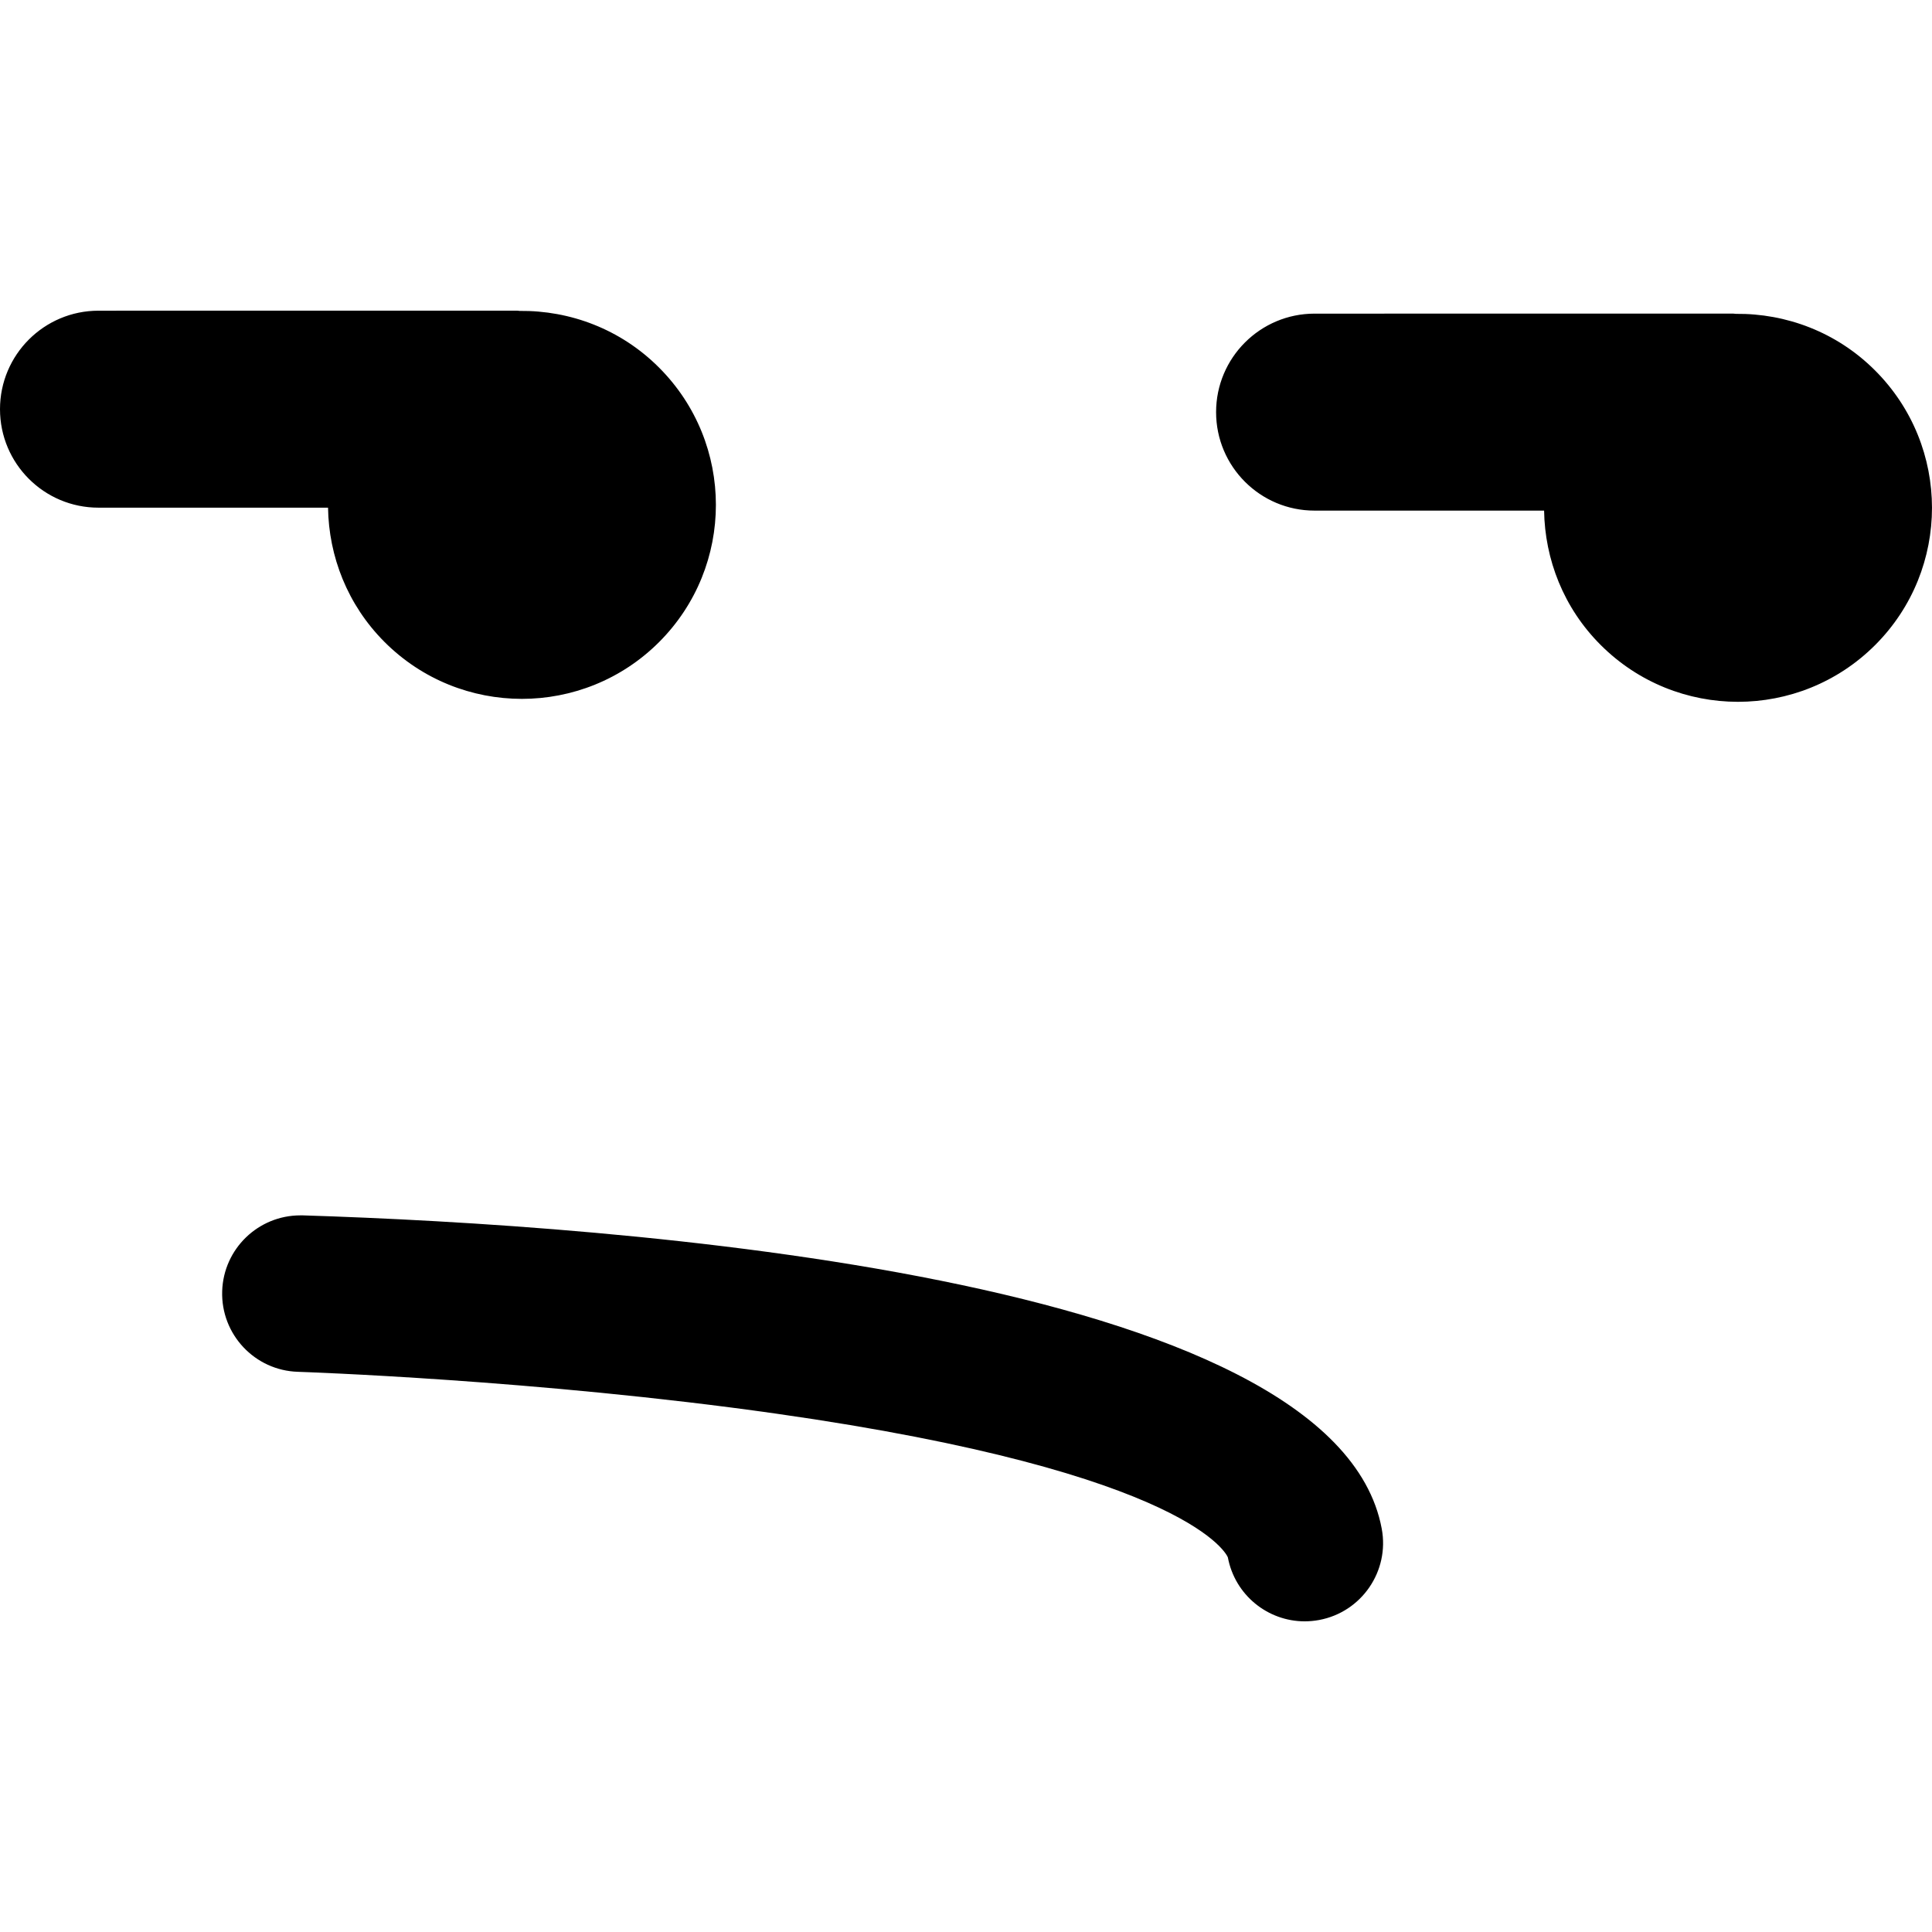 <?xml version="1.0" encoding="iso-8859-1"?>
<!-- Uploaded to: SVG Repo, www.svgrepo.com, Generator: SVG Repo Mixer Tools -->
<!DOCTYPE svg PUBLIC "-//W3C//DTD SVG 1.1//EN" "http://www.w3.org/Graphics/SVG/1.1/DTD/svg11.dtd">
<svg fill="#000000" version="1.1" id="Capa_1" xmlns="http://www.w3.org/2000/svg" xmlns:xlink="http://www.w3.org/1999/xlink" 
	 width="800px" height="800px" viewBox="0 0 61.724 61.724"
	 xml:space="preserve">
<g>
	<path d="M0,13.073c0-1.738,1.409-3.147,3.147-3.147L16.52,9.925c0.027,0,0.054,0.007,0.081,0.008
		c1.61-0.018,3.226,0.581,4.453,1.809c2.423,2.423,2.423,6.35,0.003,8.771c-2.421,2.42-6.349,2.42-8.771-0.002
		c-1.186-1.187-1.782-2.736-1.806-4.292H3.147C1.409,16.22,0,14.811,0,13.073z M38.852,13.167c0-1.738,1.41-3.147,3.147-3.147
		l13.373-0.001c0.028,0,0.054,0.007,0.081,0.008c1.609-0.018,3.227,0.581,4.453,1.809c2.423,2.423,2.423,6.35,0.003,8.771
		c-2.421,2.42-6.349,2.42-8.771-0.002c-1.188-1.187-1.782-2.736-1.807-4.292h-7.333C40.262,16.314,38.852,14.905,38.852,13.167z
		 M9.676,38.829c9.86,0.311,32.958,1.908,34.468,10.011c0.254,1.356-0.643,2.663-2,2.916c-0.153,0.028-0.309,0.043-0.461,0.043
		c-1.18,0-2.229-0.84-2.455-2.042c-0.004-0.025-1.084-2.695-14.427-4.593c-7.636-1.086-15.207-1.334-15.283-1.337
		c-1.38-0.043-2.463-1.197-2.42-2.577c0.043-1.354,1.153-2.421,2.498-2.421C9.622,38.827,9.648,38.828,9.676,38.829z"/>
</g>
</svg>